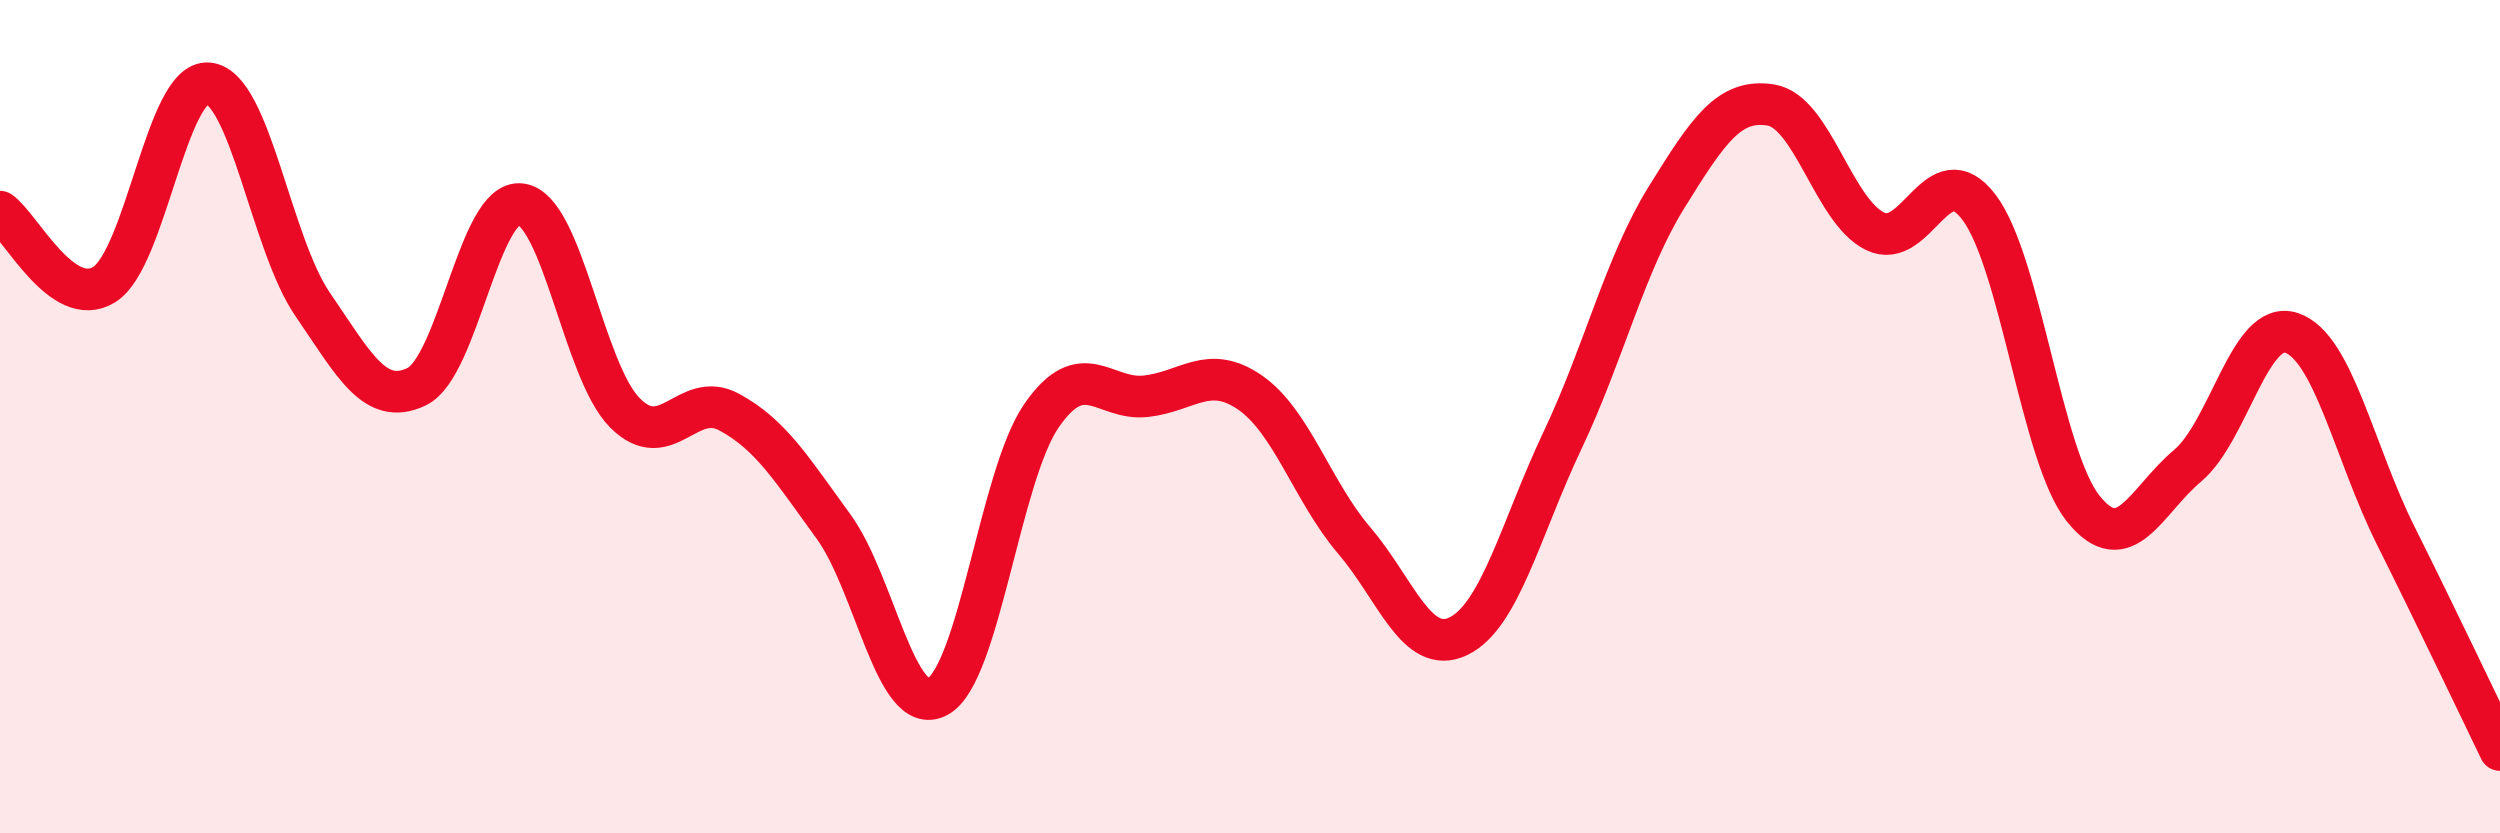 
    <svg width="60" height="20" viewBox="0 0 60 20" xmlns="http://www.w3.org/2000/svg">
      <path
        d="M 0,5.08 C 0.5,5.43 1.5,7.45 2.5,6.83 C 3.5,6.21 4,1.91 5,2 C 6,2.09 6.5,5.84 7.5,7.3 C 8.5,8.76 9,9.76 10,9.28 C 11,8.8 11.5,4.77 12.5,4.9 C 13.5,5.03 14,8.91 15,9.91 C 16,10.91 16.5,9.35 17.5,9.89 C 18.5,10.43 19,11.26 20,12.63 C 21,14 21.5,17.25 22.5,16.72 C 23.5,16.19 24,11.41 25,9.97 C 26,8.53 26.5,9.62 27.5,9.51 C 28.5,9.4 29,8.73 30,9.42 C 31,10.11 31.5,11.8 32.5,12.97 C 33.5,14.14 34,15.75 35,15.27 C 36,14.79 36.5,12.68 37.5,10.57 C 38.5,8.46 39,6.34 40,4.73 C 41,3.12 41.5,2.36 42.5,2.52 C 43.5,2.68 44,5.06 45,5.55 C 46,6.04 46.5,3.65 47.5,4.98 C 48.5,6.31 49,10.97 50,12.21 C 51,13.45 51.5,12.02 52.5,11.18 C 53.5,10.34 54,7.65 55,7.99 C 56,8.33 56.5,10.86 57.5,12.86 C 58.5,14.86 59.5,16.97 60,18L60 20L0 20Z"
        fill="#EB0A25"
        opacity="0.1"
        stroke-linecap="round"
        stroke-linejoin="round"
      />
      <path
        d="M 0,5.08 C 0.5,5.43 1.5,7.45 2.5,6.83 C 3.5,6.21 4,1.91 5,2 C 6,2.09 6.5,5.84 7.5,7.3 C 8.5,8.76 9,9.76 10,9.28 C 11,8.8 11.5,4.77 12.5,4.9 C 13.5,5.03 14,8.91 15,9.91 C 16,10.91 16.5,9.35 17.5,9.89 C 18.5,10.43 19,11.26 20,12.63 C 21,14 21.5,17.25 22.5,16.72 C 23.5,16.19 24,11.41 25,9.97 C 26,8.53 26.5,9.62 27.5,9.51 C 28.5,9.4 29,8.73 30,9.42 C 31,10.11 31.5,11.8 32.5,12.97 C 33.5,14.14 34,15.75 35,15.27 C 36,14.79 36.5,12.68 37.5,10.57 C 38.5,8.46 39,6.34 40,4.73 C 41,3.12 41.5,2.36 42.5,2.52 C 43.5,2.68 44,5.06 45,5.55 C 46,6.04 46.5,3.65 47.5,4.98 C 48.5,6.31 49,10.97 50,12.21 C 51,13.45 51.5,12.02 52.5,11.18 C 53.5,10.34 54,7.65 55,7.99 C 56,8.33 56.5,10.86 57.5,12.86 C 58.5,14.86 59.5,16.97 60,18"
        stroke="#EB0A25"
        stroke-width="1"
        fill="none"
        stroke-linecap="round"
        stroke-linejoin="round"
      />
    </svg>
  